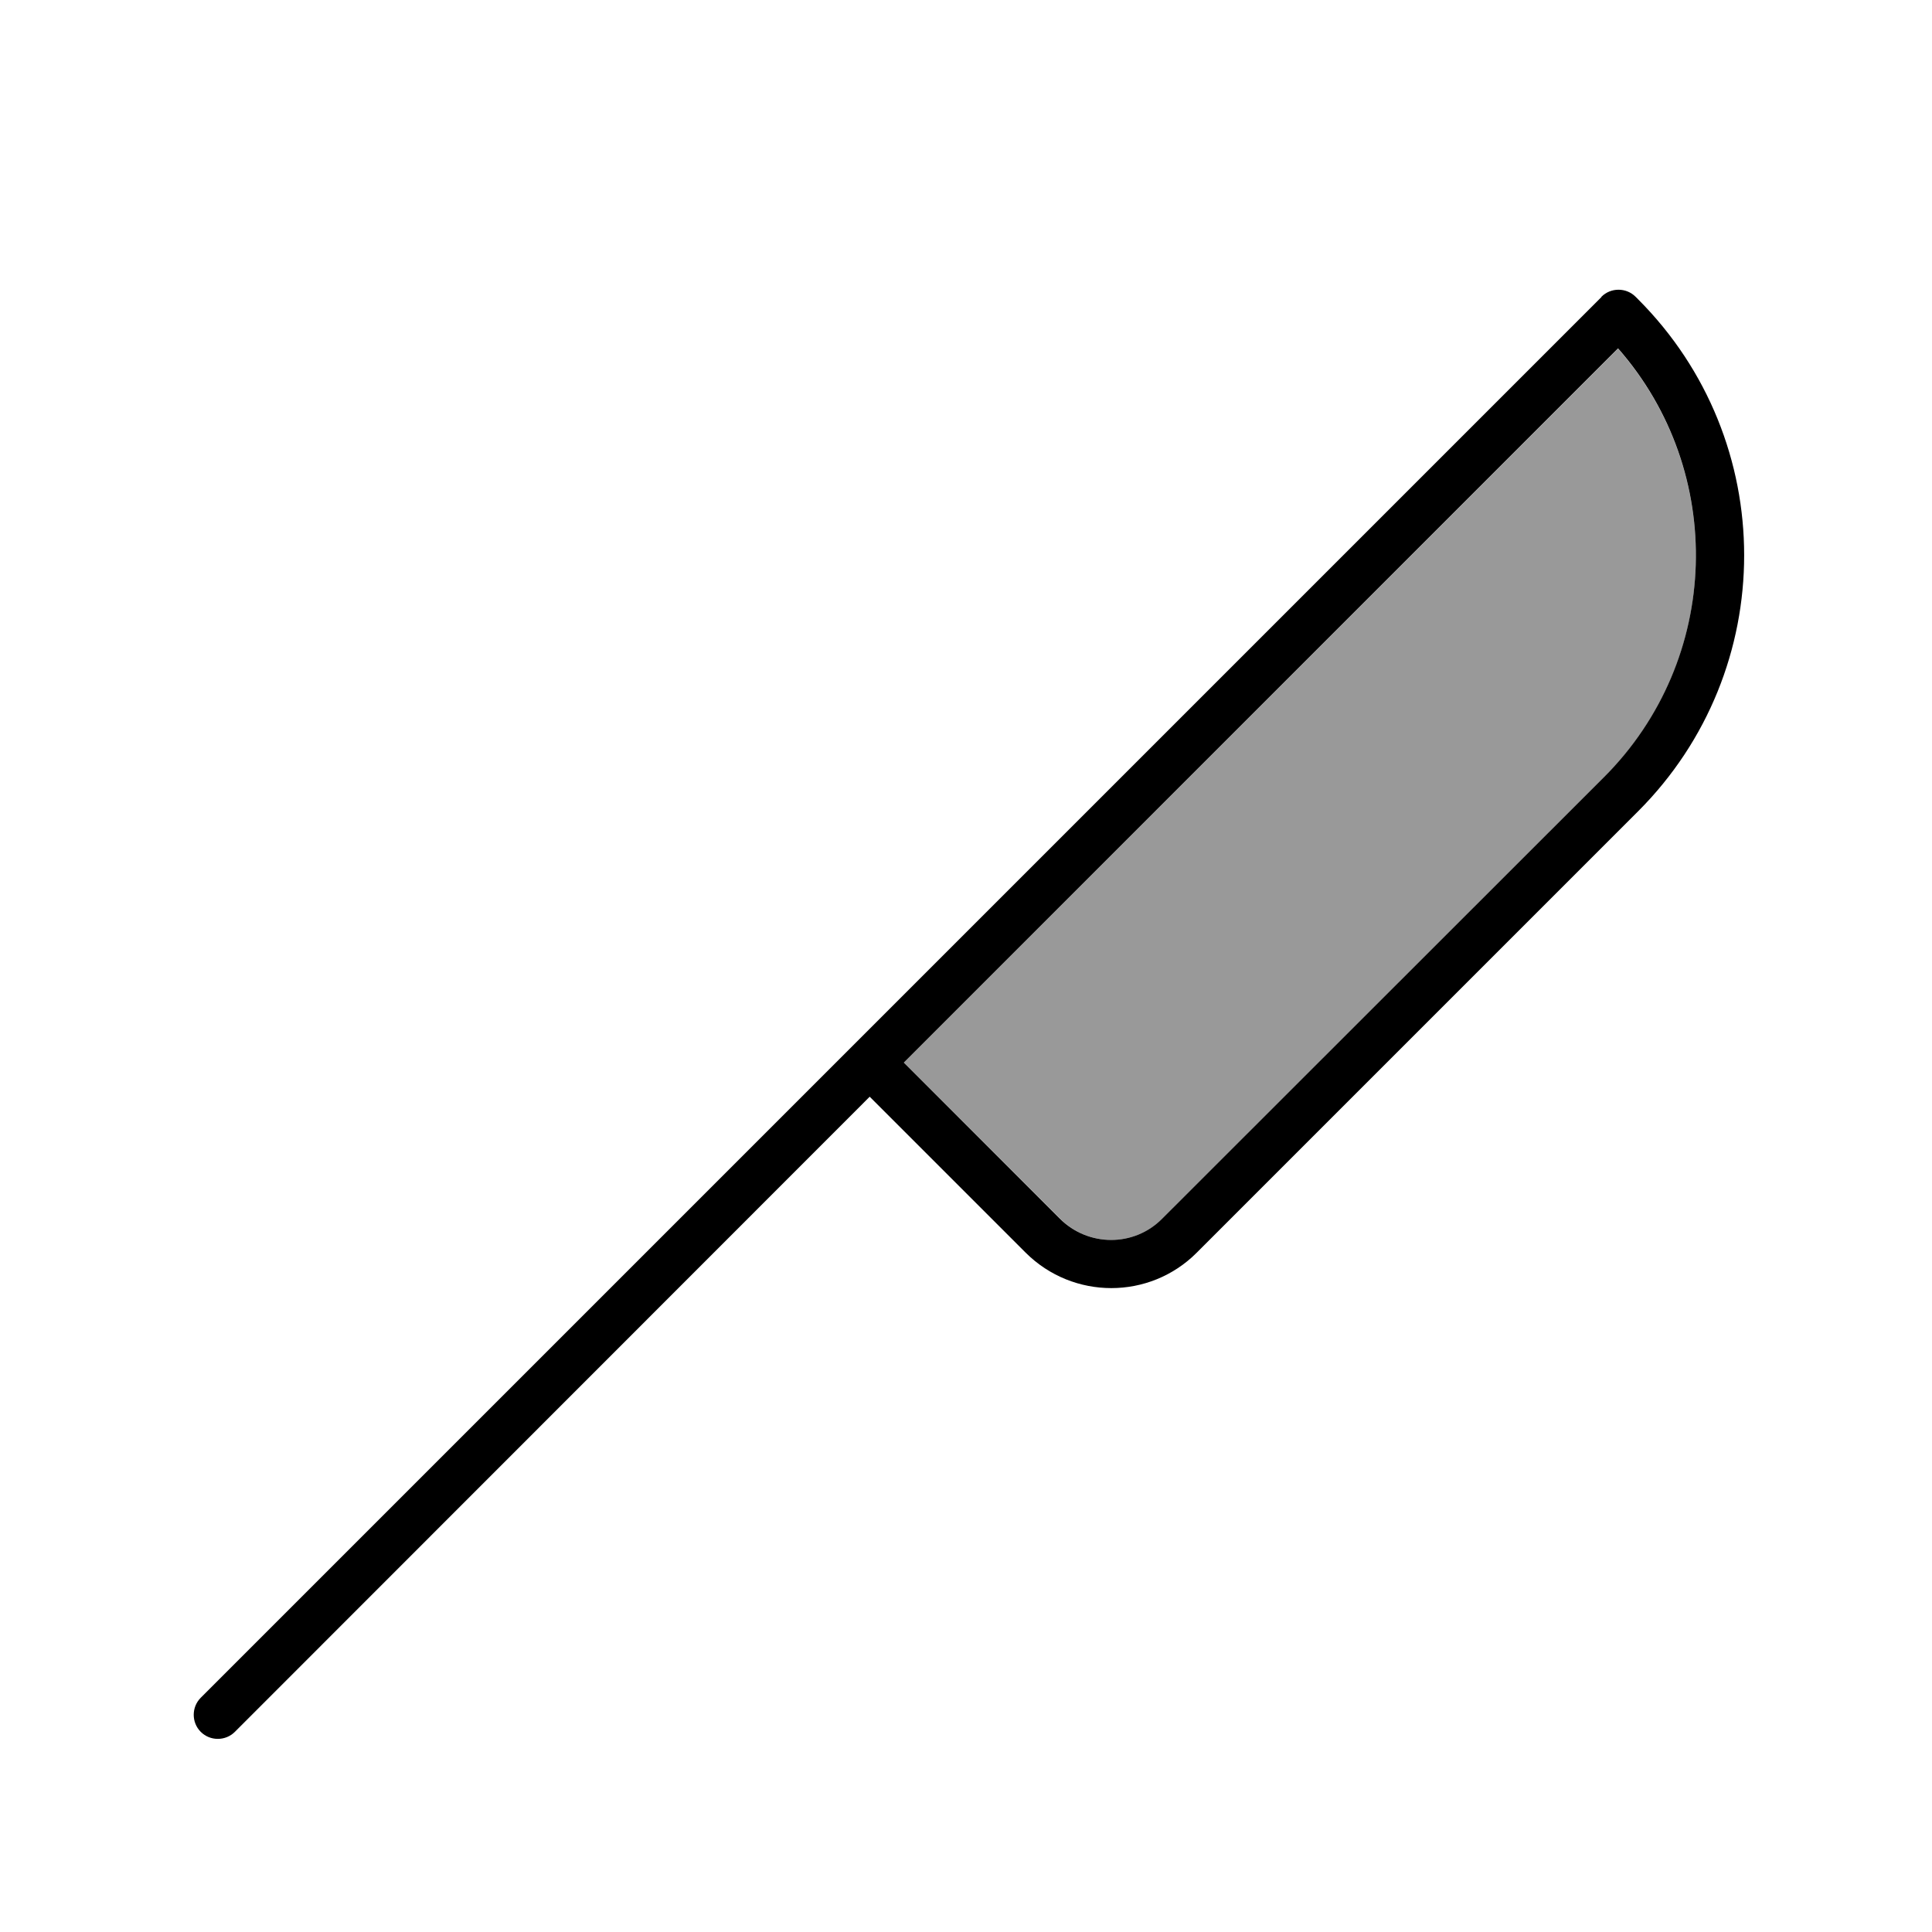 <svg xmlns="http://www.w3.org/2000/svg" viewBox="0 0 640 640"><!--! Font Awesome Pro 7.1.0 by @fontawesome - https://fontawesome.com License - https://fontawesome.com/license (Commercial License) Copyright 2025 Fonticons, Inc. --><path opacity=".4" fill="currentColor" d="M299.4 352L536 115.5C571.9 156.4 570.3 218.6 531.3 257.6L385.1 403.7C375.7 413.1 360.5 413.1 351.2 403.7L299.4 352z"/><path fill="currentColor" d="M530.5 98.3C533.6 95.2 538.7 95.2 541.8 98.3L542.6 99.1C589.5 146 589.5 221.9 542.6 268.8L396.4 415C380.8 430.6 355.5 430.6 339.8 415L288.1 363.3L77.8 573.7C74.7 576.8 69.6 576.8 66.5 573.7C63.4 570.6 63.4 565.5 66.5 562.4L530.5 98.4zM299.4 352L351.1 403.7C360.5 413.1 375.7 413.1 385 403.7L531.3 257.5C570.3 218.5 571.9 156.3 536 115.4L299.4 352z"/></svg>